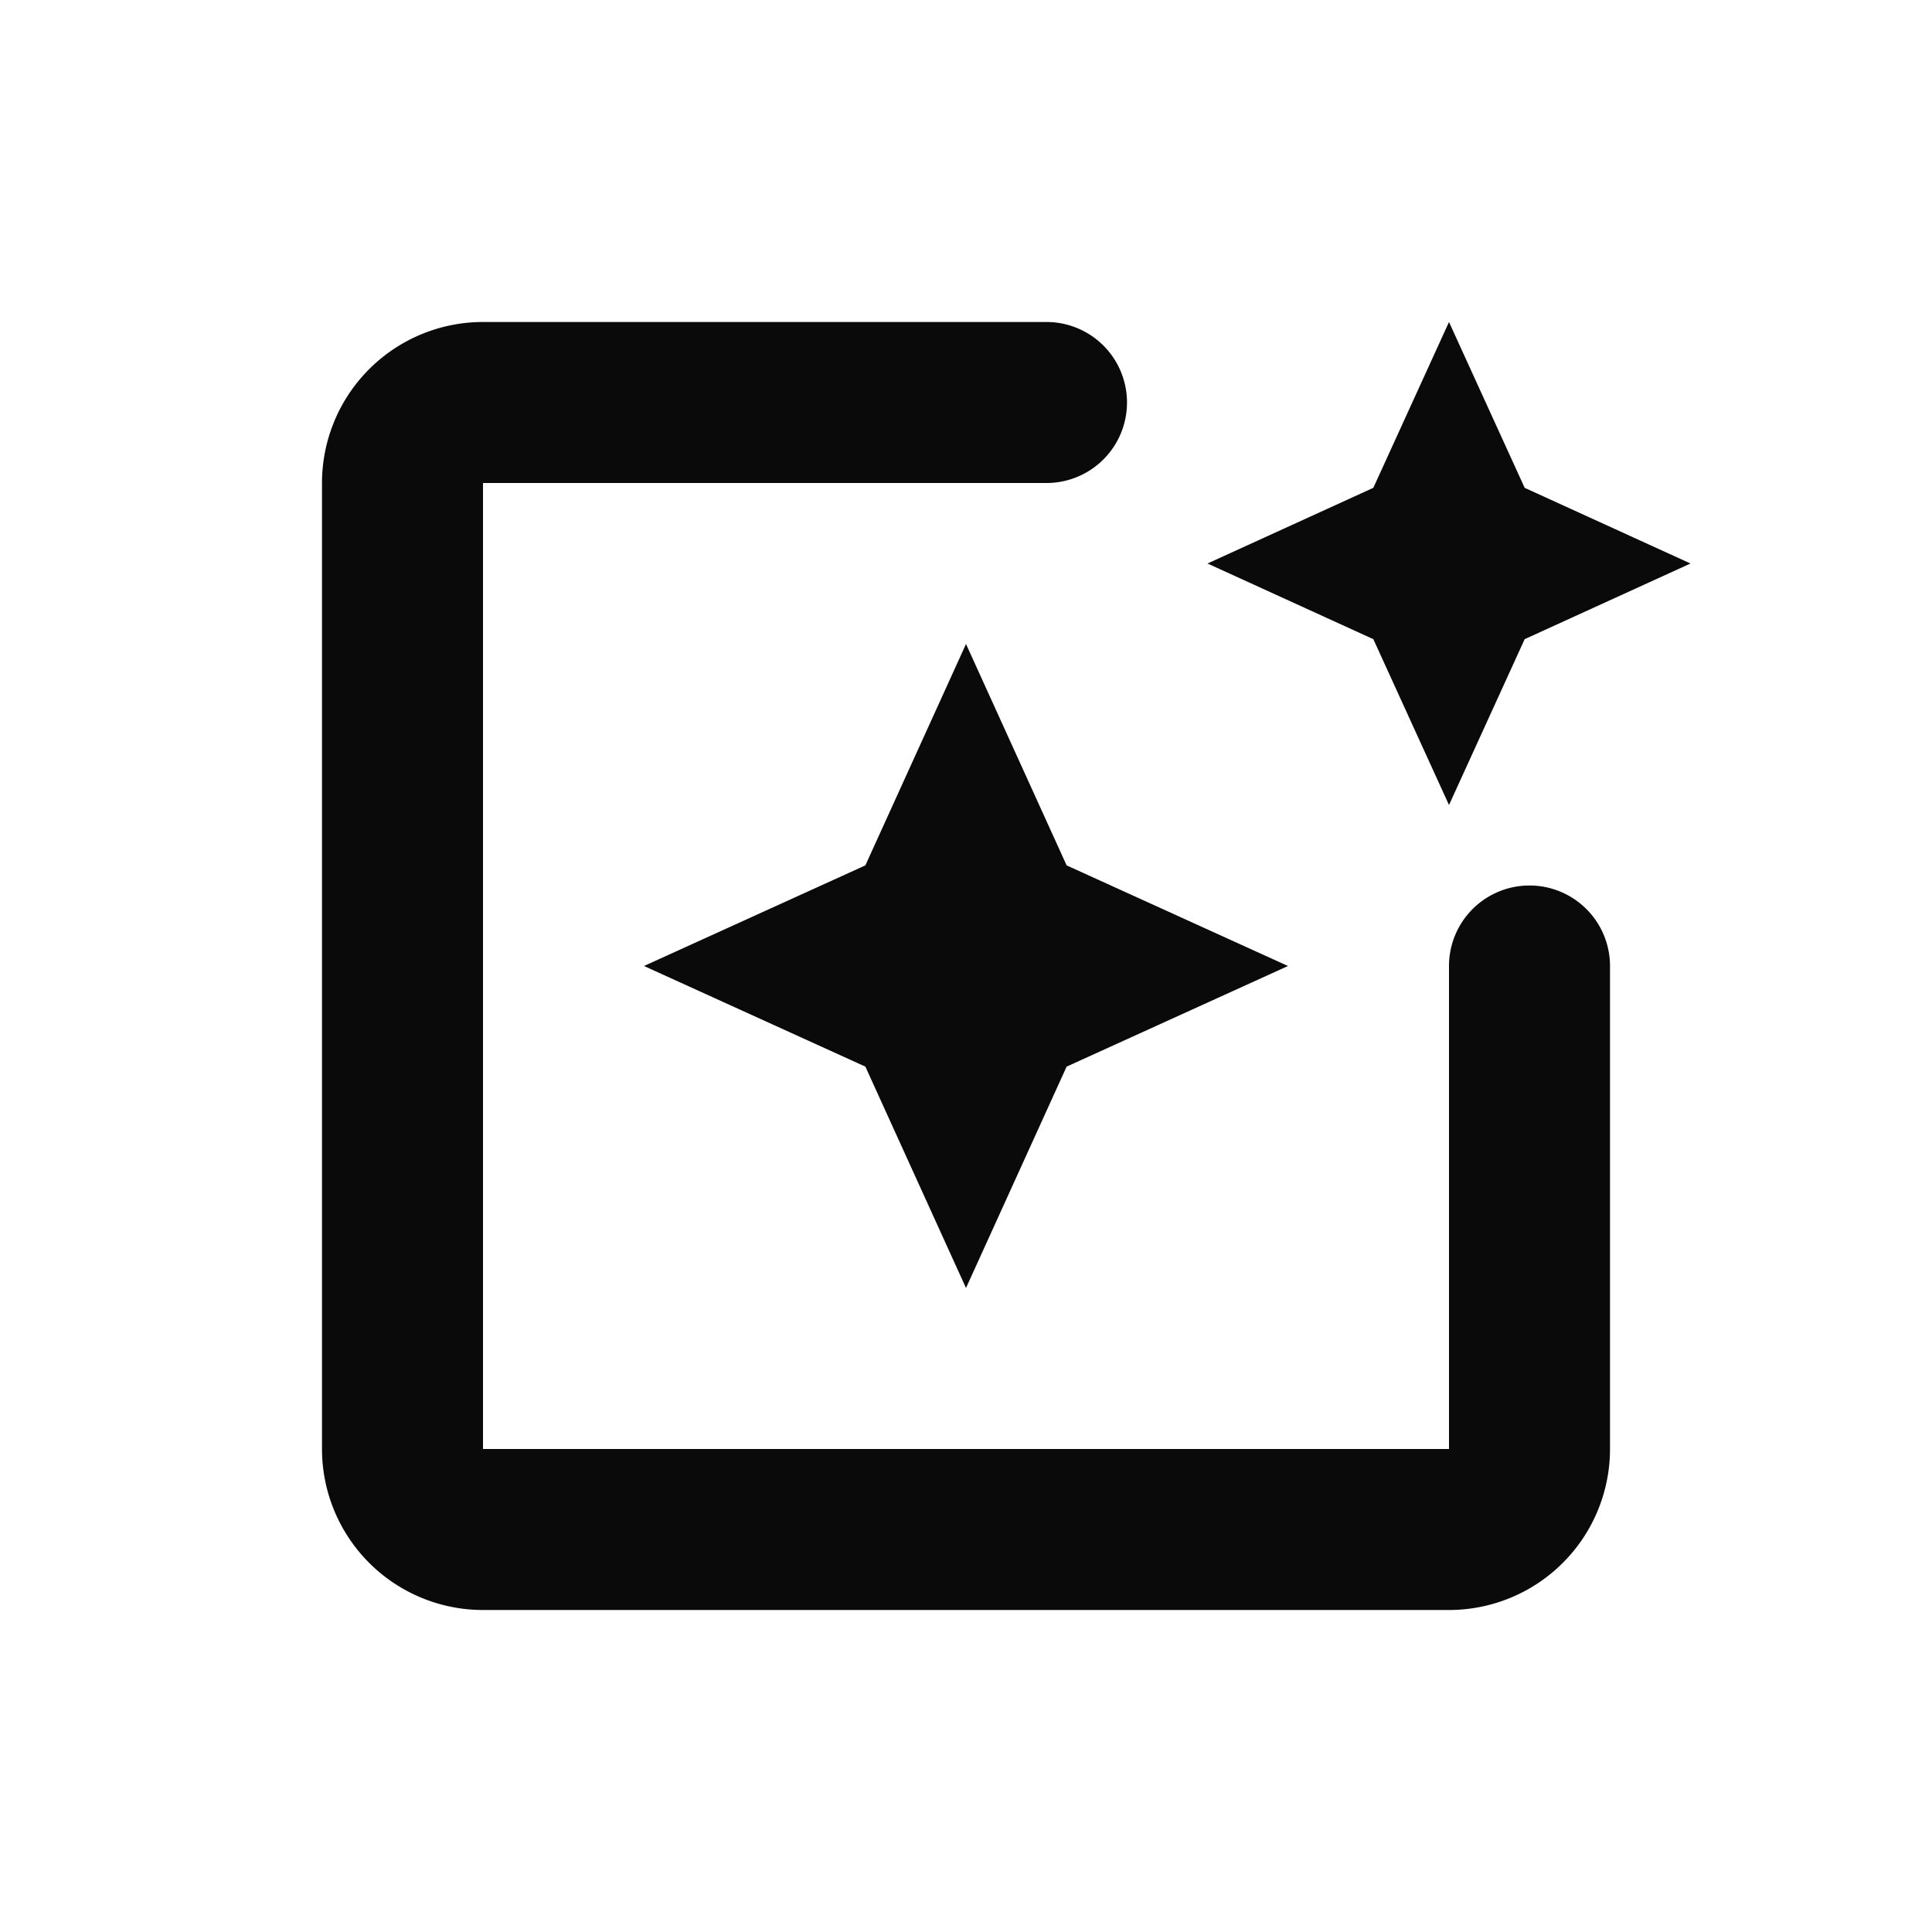 <svg id="Layer_1" data-name="Layer 1" xmlns="http://www.w3.org/2000/svg" width="24" height="24" viewBox="0 0 24 24">
  <title>user-interface</title>
  <path d="M20,12v6a2,2,0,0,1-2,2H6a2,2,0,0,1-2-2V6A2,2,0,0,1,6,4h7a1,1,0,0,1,0,2H6V18H18V12a1,1,0,0,1,2,0Zm-6.75-1.25L16,12l-2.75,1.25L12,16l-1.25-2.75L8,12l2.75-1.25L12,8Zm5.69-4.69L21,7l-2.06.94L18,10l-.94-2.06L15,7l2.06-.94L18,4Z" fill="#0a0a0a"></path>
</svg>
